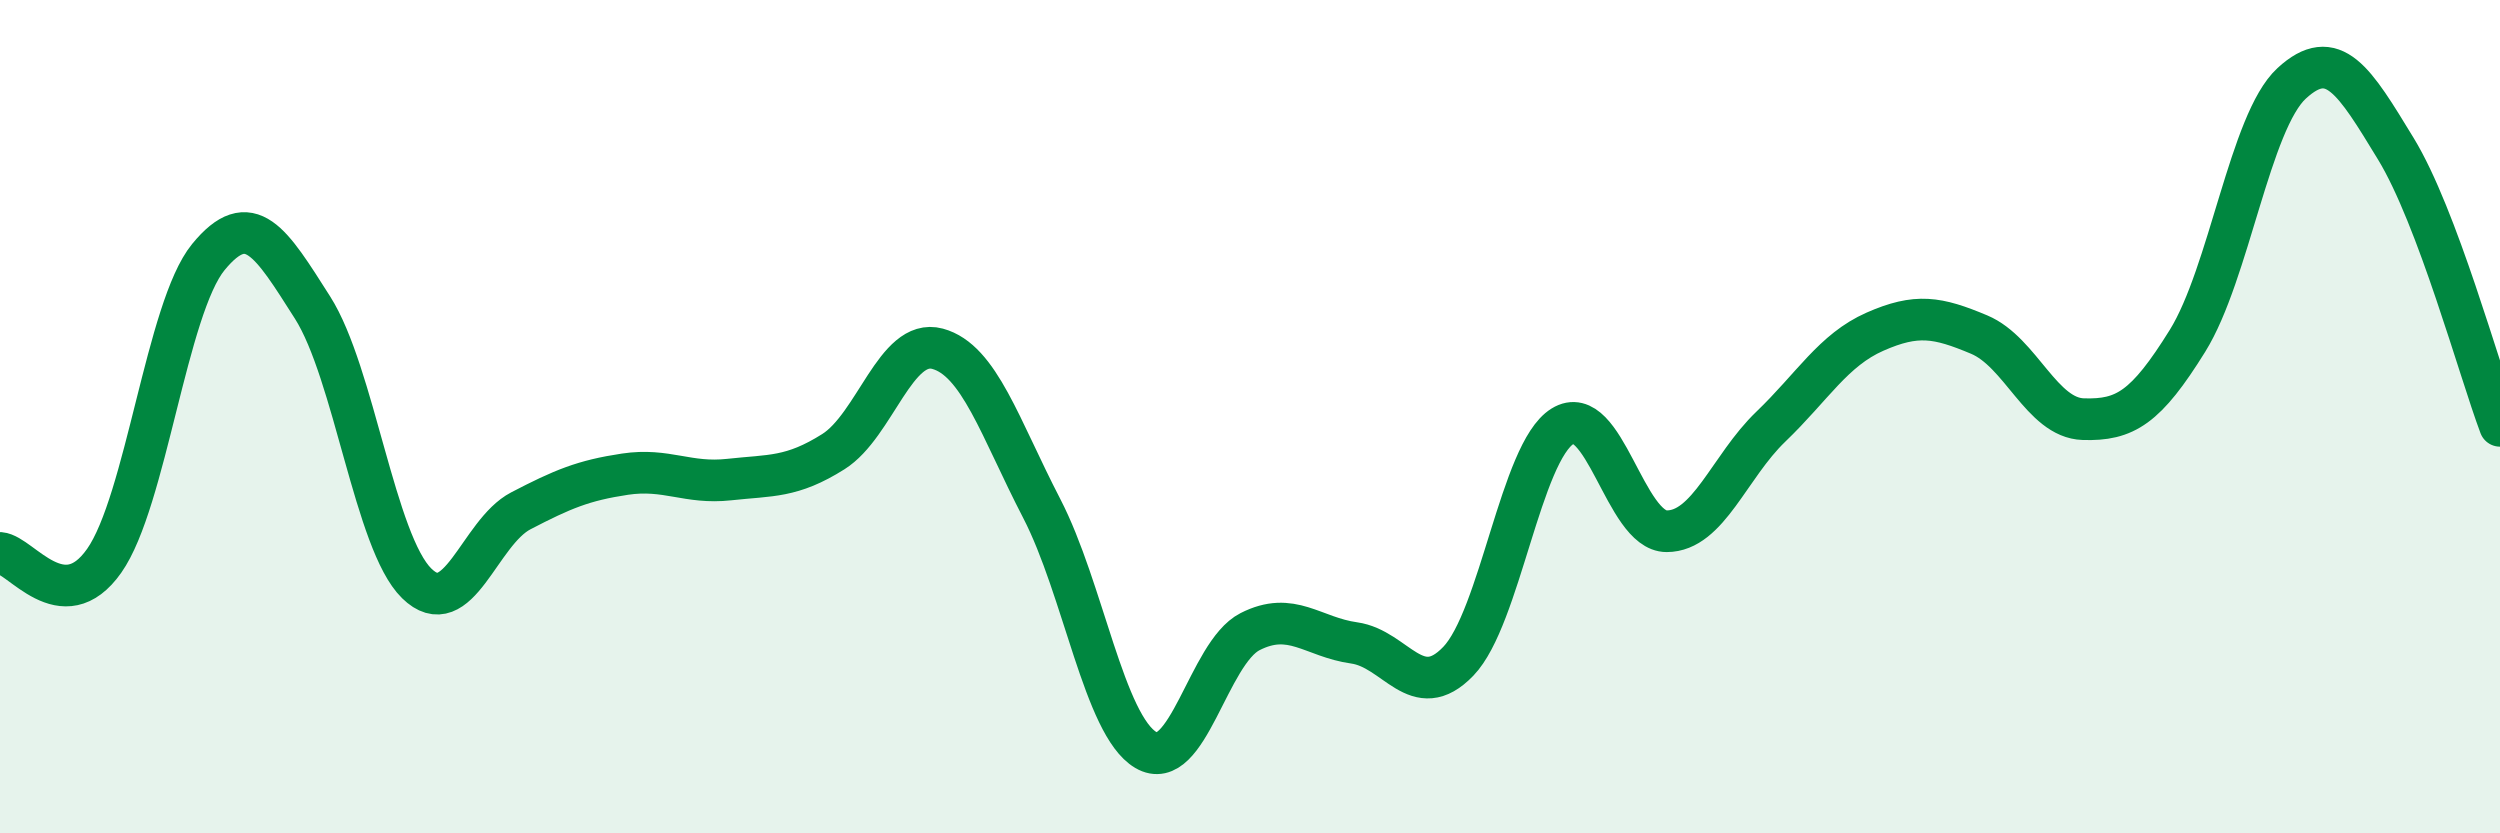 
    <svg width="60" height="20" viewBox="0 0 60 20" xmlns="http://www.w3.org/2000/svg">
      <path
        d="M 0,13.27 C 0.5,13.31 1.5,14.88 2.5,13.46 C 3.5,12.04 4,7.39 5,6.17 C 6,4.95 6.5,5.81 7.5,7.38 C 8.5,8.95 9,13.02 10,14 C 11,14.98 11.5,12.78 12.5,12.26 C 13.5,11.74 14,11.53 15,11.38 C 16,11.23 16.5,11.62 17.5,11.51 C 18.5,11.4 19,11.47 20,10.84 C 21,10.21 21.5,8.1 22.5,8.37 C 23.5,8.64 24,10.27 25,12.2 C 26,14.13 26.5,17.41 27.5,18 C 28.5,18.59 29,15.67 30,15.16 C 31,14.65 31.5,15.29 32.5,15.43 C 33.5,15.57 34,16.91 35,15.87 C 36,14.83 36.5,10.85 37.5,10.23 C 38.5,9.61 39,12.75 40,12.75 C 41,12.75 41.5,11.2 42.5,10.24 C 43.5,9.28 44,8.4 45,7.96 C 46,7.52 46.5,7.61 47.5,8.03 C 48.5,8.45 49,10.03 50,10.06 C 51,10.09 51.5,9.79 52.5,8.18 C 53.5,6.57 54,2.92 55,2 C 56,1.08 56.5,1.93 57.5,3.57 C 58.5,5.21 59.5,8.89 60,10.22L60 20L0 20Z"
        fill="#008740"
        opacity="0.1"
        stroke-linecap="round"
        stroke-linejoin="round"
      />
      <path
        d="M 0,13.27 C 0.5,13.31 1.5,14.88 2.5,13.46 C 3.5,12.04 4,7.39 5,6.17 C 6,4.95 6.5,5.81 7.5,7.38 C 8.5,8.95 9,13.02 10,14 C 11,14.98 11.5,12.78 12.5,12.26 C 13.5,11.74 14,11.53 15,11.38 C 16,11.23 16.5,11.62 17.5,11.51 C 18.5,11.4 19,11.47 20,10.84 C 21,10.21 21.5,8.1 22.5,8.37 C 23.5,8.64 24,10.27 25,12.2 C 26,14.13 26.5,17.41 27.5,18 C 28.5,18.59 29,15.67 30,15.16 C 31,14.65 31.5,15.29 32.5,15.43 C 33.5,15.57 34,16.91 35,15.87 C 36,14.83 36.5,10.85 37.5,10.23 C 38.5,9.61 39,12.75 40,12.75 C 41,12.75 41.5,11.2 42.5,10.24 C 43.5,9.28 44,8.4 45,7.96 C 46,7.52 46.5,7.61 47.5,8.03 C 48.5,8.45 49,10.03 50,10.06 C 51,10.09 51.5,9.79 52.5,8.18 C 53.5,6.57 54,2.92 55,2 C 56,1.08 56.5,1.93 57.5,3.57 C 58.5,5.21 59.5,8.89 60,10.22"
        stroke="#008740"
        stroke-width="1"
        fill="none"
        stroke-linecap="round"
        stroke-linejoin="round"
      />
    </svg>
  